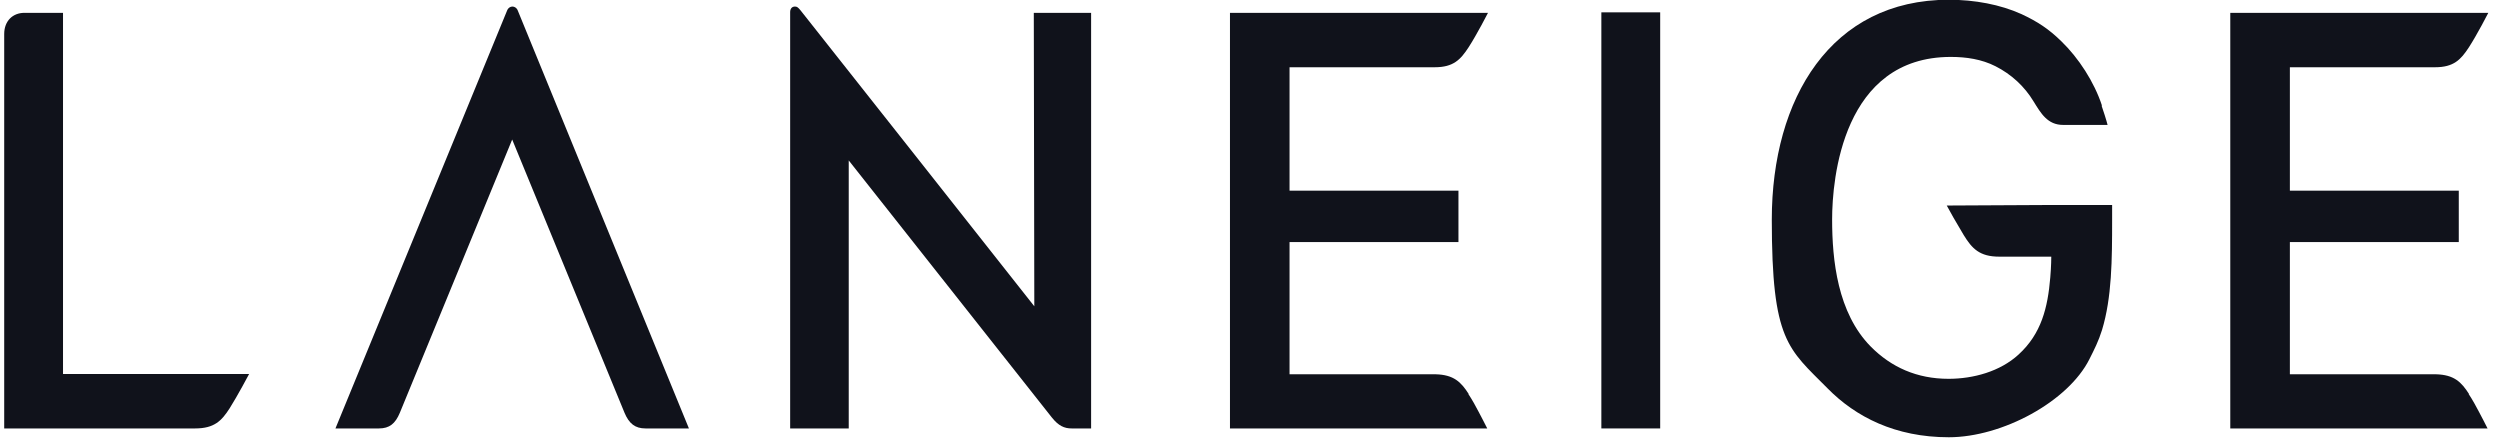 <svg width="160" height="28" viewBox="0 0 160 28" fill="none" xmlns="http://www.w3.org/2000/svg">
<g clip-path="url(#clip0_722_1363)">
<path d="M33.119 0.629C33.054 0.5 32.925 0.419 32.796 0.419C32.667 0.419 32.537 0.5 32.473 0.629C32.311 1.016 21.469 27.42 21.469 27.42H24.248C24.927 27.42 25.298 27.113 25.589 26.42L32.78 8.93L39.97 26.42C40.261 27.113 40.649 27.42 41.311 27.42H44.091C44.091 27.42 33.281 1.016 33.119 0.629Z" fill="#10121B"/>
<path d="M106.252 0.79H102.487V27.42H106.252V0.79Z" fill="#10121B"/>
<path d="M4.033 0.822H1.561C0.818 0.822 0.269 1.338 0.269 2.176V27.42H12.484C13.713 27.42 14.181 26.936 14.698 26.13C15.199 25.34 15.942 23.938 15.942 23.938H4.033V0.822Z" fill="#10121B"/>
<path d="M66.196 19.602C66.196 19.602 51.54 1.032 51.233 0.661C51.071 0.467 51.007 0.419 50.877 0.419C50.667 0.419 50.57 0.58 50.57 0.774C50.57 0.967 50.57 1.451 50.57 1.58V27.42H54.319V10.268C54.319 10.268 66.632 25.856 67.311 26.71C67.747 27.259 68.118 27.42 68.587 27.42H69.831V0.822H66.163L66.196 19.602Z" fill="#10121B"/>
<path d="M94.004 25.227C93.503 24.438 93.034 23.986 91.887 23.954C91.855 23.954 91.838 23.954 91.806 23.954H82.531V15.491H93.341V12.203H82.531V4.304H91.822C93.018 4.304 93.471 3.82 93.988 3.03C94.521 2.208 95.232 0.822 95.232 0.822H78.718V27.42H95.183C95.183 27.42 94.747 26.549 94.327 25.792C94.214 25.582 94.085 25.389 93.971 25.211L94.004 25.227Z" fill="#10121B"/>
<path d="M158.024 25.227C157.523 24.438 157.055 23.986 155.907 23.954C155.875 23.954 146.552 23.954 146.552 23.954V15.491H157.362V12.203H146.552V4.304H155.843C157.039 4.304 157.491 3.82 158.008 3.03C158.541 2.208 159.252 0.822 159.252 0.822H142.738V27.42H159.204C159.204 27.42 158.768 26.549 158.347 25.792C158.234 25.582 158.105 25.389 157.992 25.211L158.024 25.227Z" fill="#10121B"/>
<path d="M134.53 6.77C134.029 5.239 133.027 3.708 131.928 2.644C131.12 1.854 130.409 1.386 129.375 0.903C128.018 0.29 126.386 -0.016 124.722 -0.016C117.192 -0.016 113.395 6.287 113.395 14.056C113.395 21.826 114.429 22.294 116.966 24.857C118.759 26.678 121.296 27.984 124.722 27.984C128.147 27.984 132.365 25.695 133.722 22.987C134.045 22.342 134.304 21.842 134.53 21.117C135.16 19.037 135.176 16.636 135.176 14.04C135.176 11.445 135.176 13.121 135.176 13.121H130.91L124.592 13.154C124.77 13.492 125.19 14.234 125.675 15.04C126.208 15.91 126.693 16.426 127.953 16.426H131.282C131.282 16.426 131.282 17.039 131.217 17.764C131.056 19.682 130.652 21.359 129.181 22.697C128.002 23.777 126.289 24.244 124.706 24.244C122.686 24.244 121.038 23.503 119.729 22.181C117.596 20.021 117.256 16.636 117.256 14.04C117.256 11.445 117.935 3.643 124.851 3.643C125.837 3.643 126.822 3.788 127.711 4.239C128.729 4.755 129.569 5.529 130.151 6.496C130.62 7.254 131.04 7.995 132.041 7.995H134.885C134.853 7.834 134.562 6.915 134.498 6.754L134.53 6.77Z" fill="#10121B"/>
</g>
<defs>
<clipPath id="clip0_722_1363">
<rect width="159" height="28" fill="white" transform="translate(0.269)"/>
</clipPath>
</defs>
</svg>

